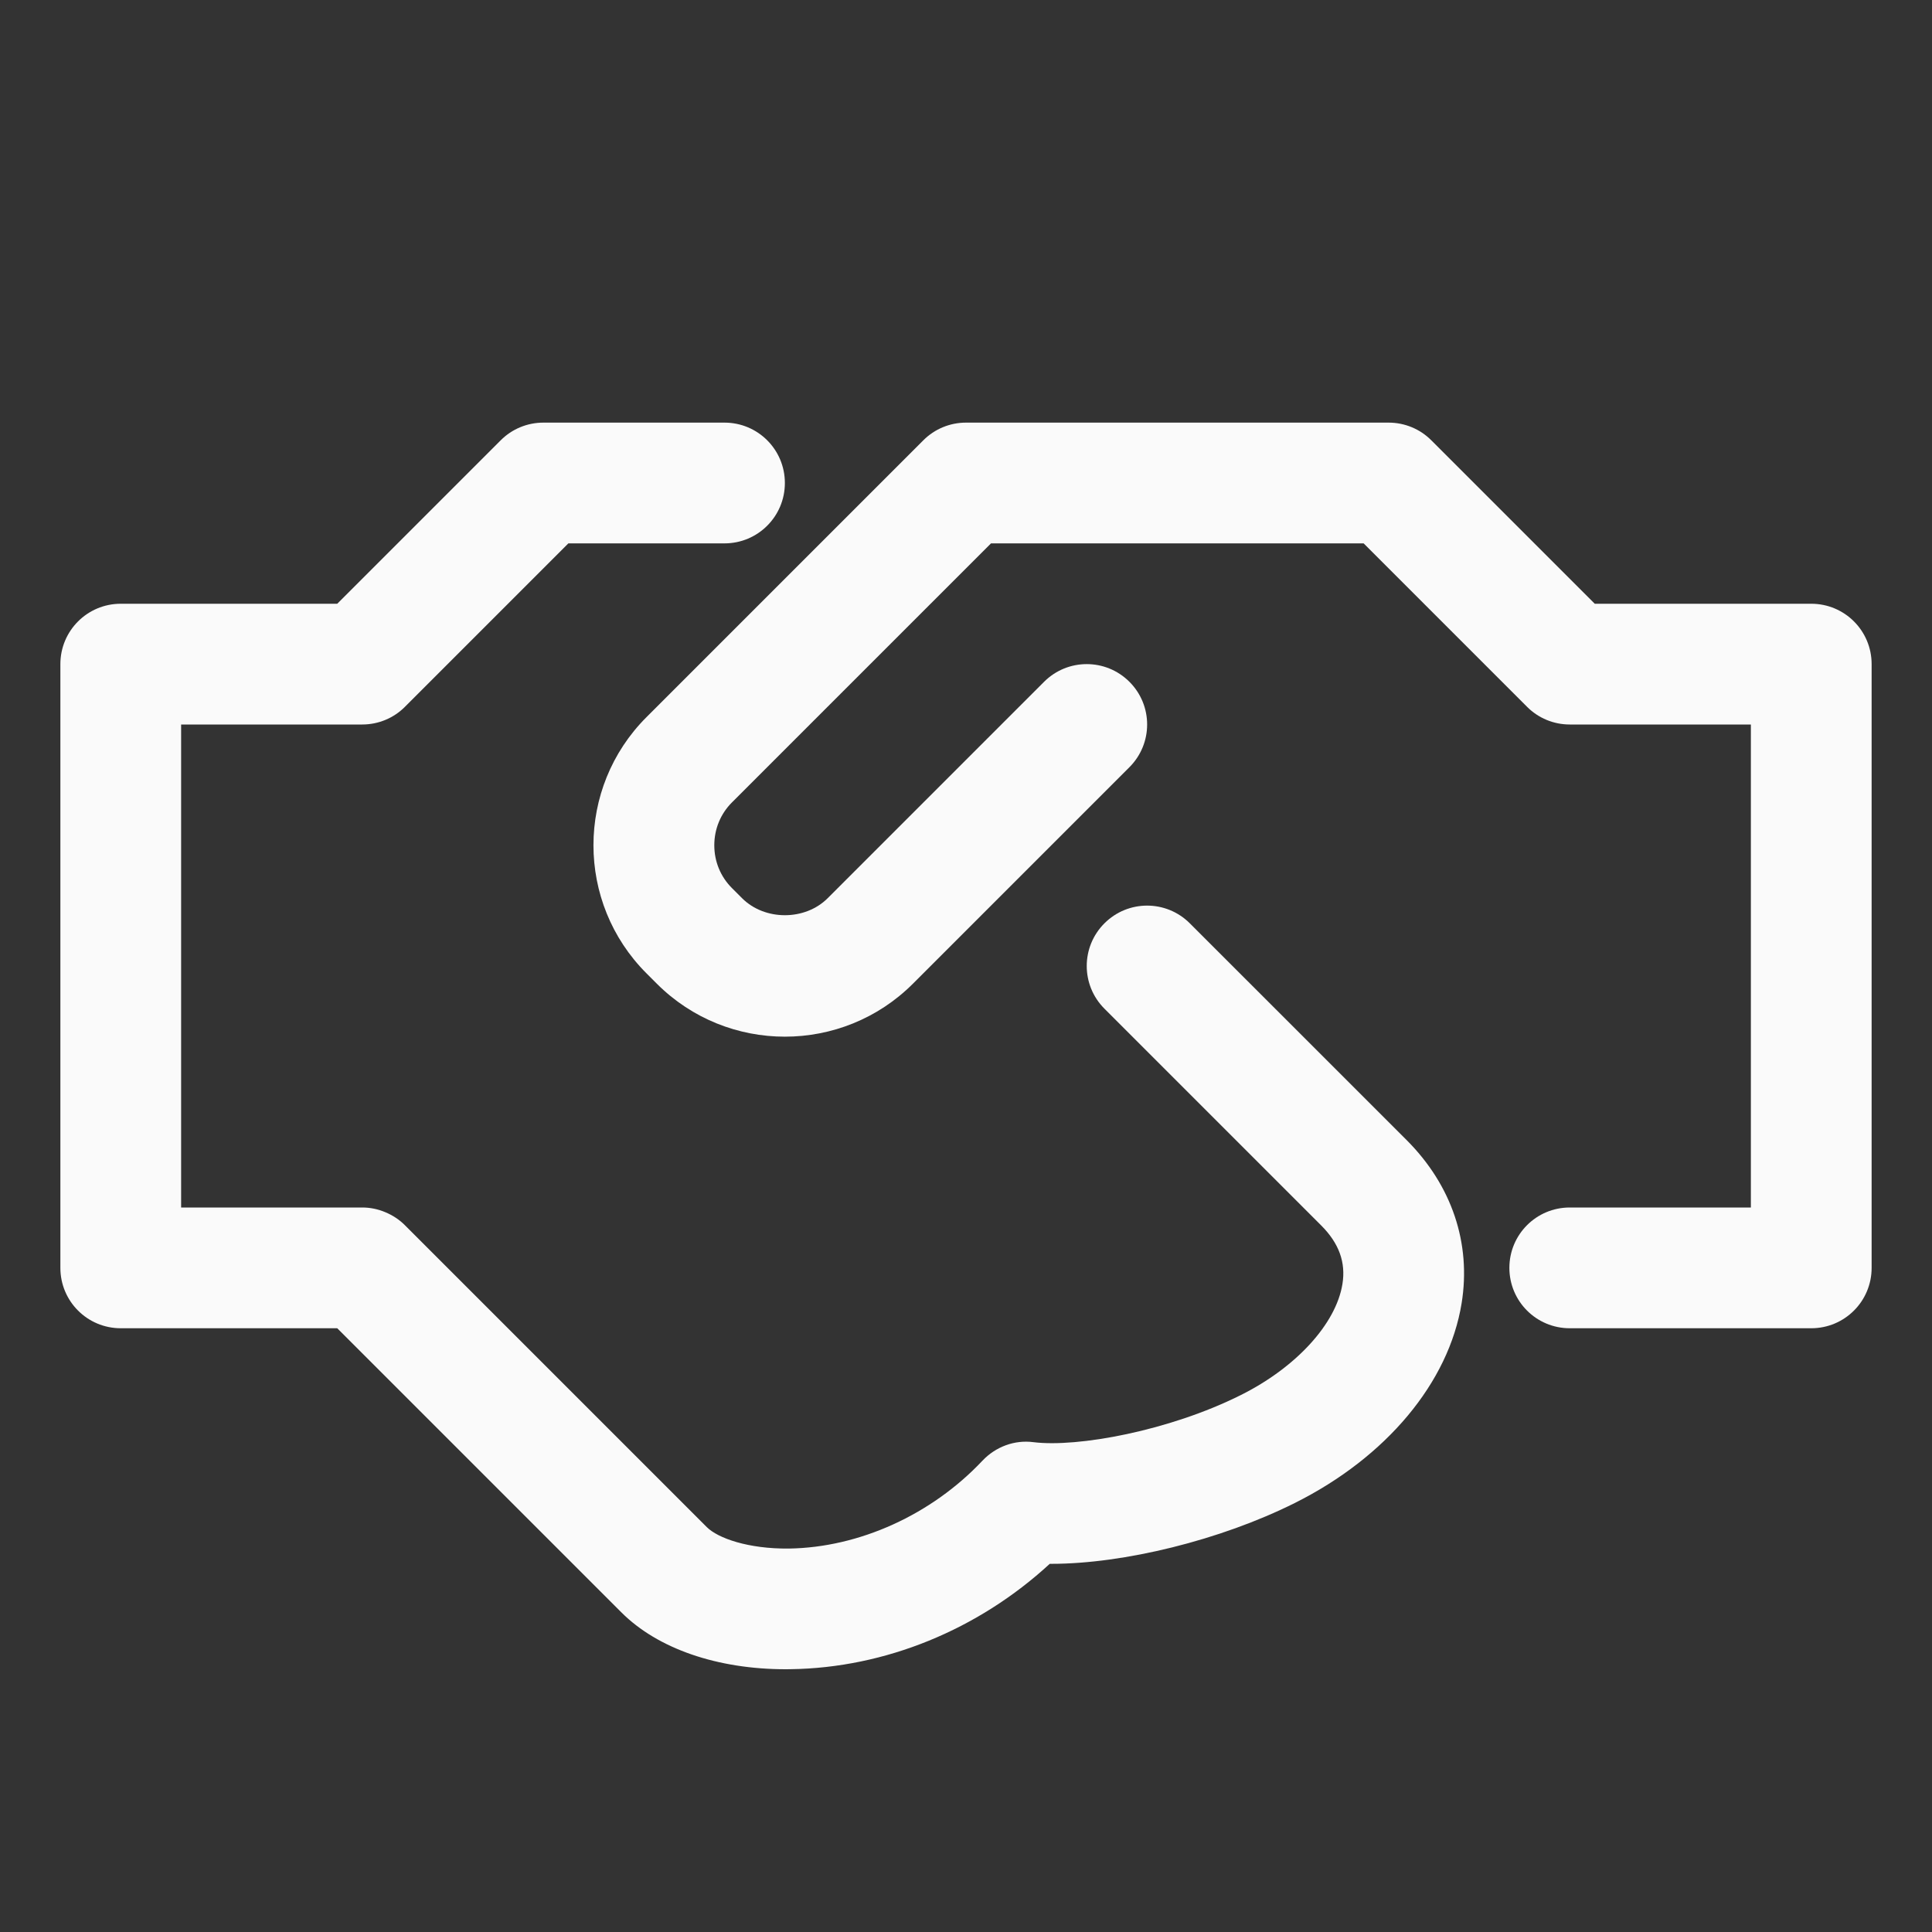 <?xml version="1.0" encoding="UTF-8"?> <svg xmlns="http://www.w3.org/2000/svg" xmlns:xlink="http://www.w3.org/1999/xlink" height="100px" width="100px" fill="#fafafa" x="0px" y="0px" viewBox="0 0 32 32" xml:space="preserve"><rect x="0" y="0" width="32" height="32" fill="#333333" stroke="none"/> <g> <path d="M30,10h-3.586l-2.707-2.707C23.52,7.105,23.266,7,23,7h-7c-0.266,0-0.52,0.105-0.707,0.293l-4.586,4.586 c-1.17,1.17-1.17,3.072,0,4.242l0.172,0.172c1.17,1.17,3.072,1.17,4.242,0l3.586-3.586c0.391-0.391,0.391-1.023,0-1.414 s-1.023-0.391-1.414,0l-3.586,3.586c-0.375,0.373-1.039,0.373-1.414,0l-0.172-0.172c-0.187-0.188-0.29-0.438-0.29-0.707 s0.104-0.52,0.29-0.707L16.414,9h6.172l2.707,2.707C25.48,11.895,25.734,12,26,12h3v8h-3c-0.553,0-1,0.447-1,1s0.447,1,1,1h4 c0.553,0,1-0.447,1-1V11C31,10.447,30.553,10,30,10z"></path> <path d="M19.707,15.293c-0.391-0.391-1.023-0.391-1.414,0s-0.391,1.023,0,1.414l3.59,3.59c0.295,0.295,0.41,0.612,0.352,0.97 c-0.106,0.66-0.767,1.382-1.682,1.839c-1.188,0.595-2.709,0.871-3.434,0.781c-0.315-0.042-0.629,0.076-0.847,0.307 c-0.843,0.895-2.041,1.438-3.205,1.455c-0.675,0.007-1.176-0.172-1.36-0.355l-4.999-4.999c-0.092-0.093-0.203-0.166-0.326-0.217 C6.26,20.026,6.13,20,6,20H3v-8h3c0.266,0,0.52-0.105,0.707-0.293L9.414,9H12c0.553,0,1-0.447,1-1s-0.447-1-1-1H9 C8.734,7,8.48,7.105,8.293,7.293L5.586,10H2c-0.553,0-1,0.447-1,1v10c0,0.553,0.447,1,1,1h3.586l4.707,4.707 c0.601,0.601,1.589,0.941,2.722,0.941c0.027,0,0.055,0,0.082-0.001c1.564-0.022,3.104-0.653,4.29-1.745c0.009,0,0.018,0,0.025,0 c1.2,0,2.803-0.392,4.035-1.008c1.516-0.758,2.549-1.995,2.762-3.308c0.161-0.994-0.163-1.955-0.912-2.704L19.707,15.293z"></path> </g> </svg> 